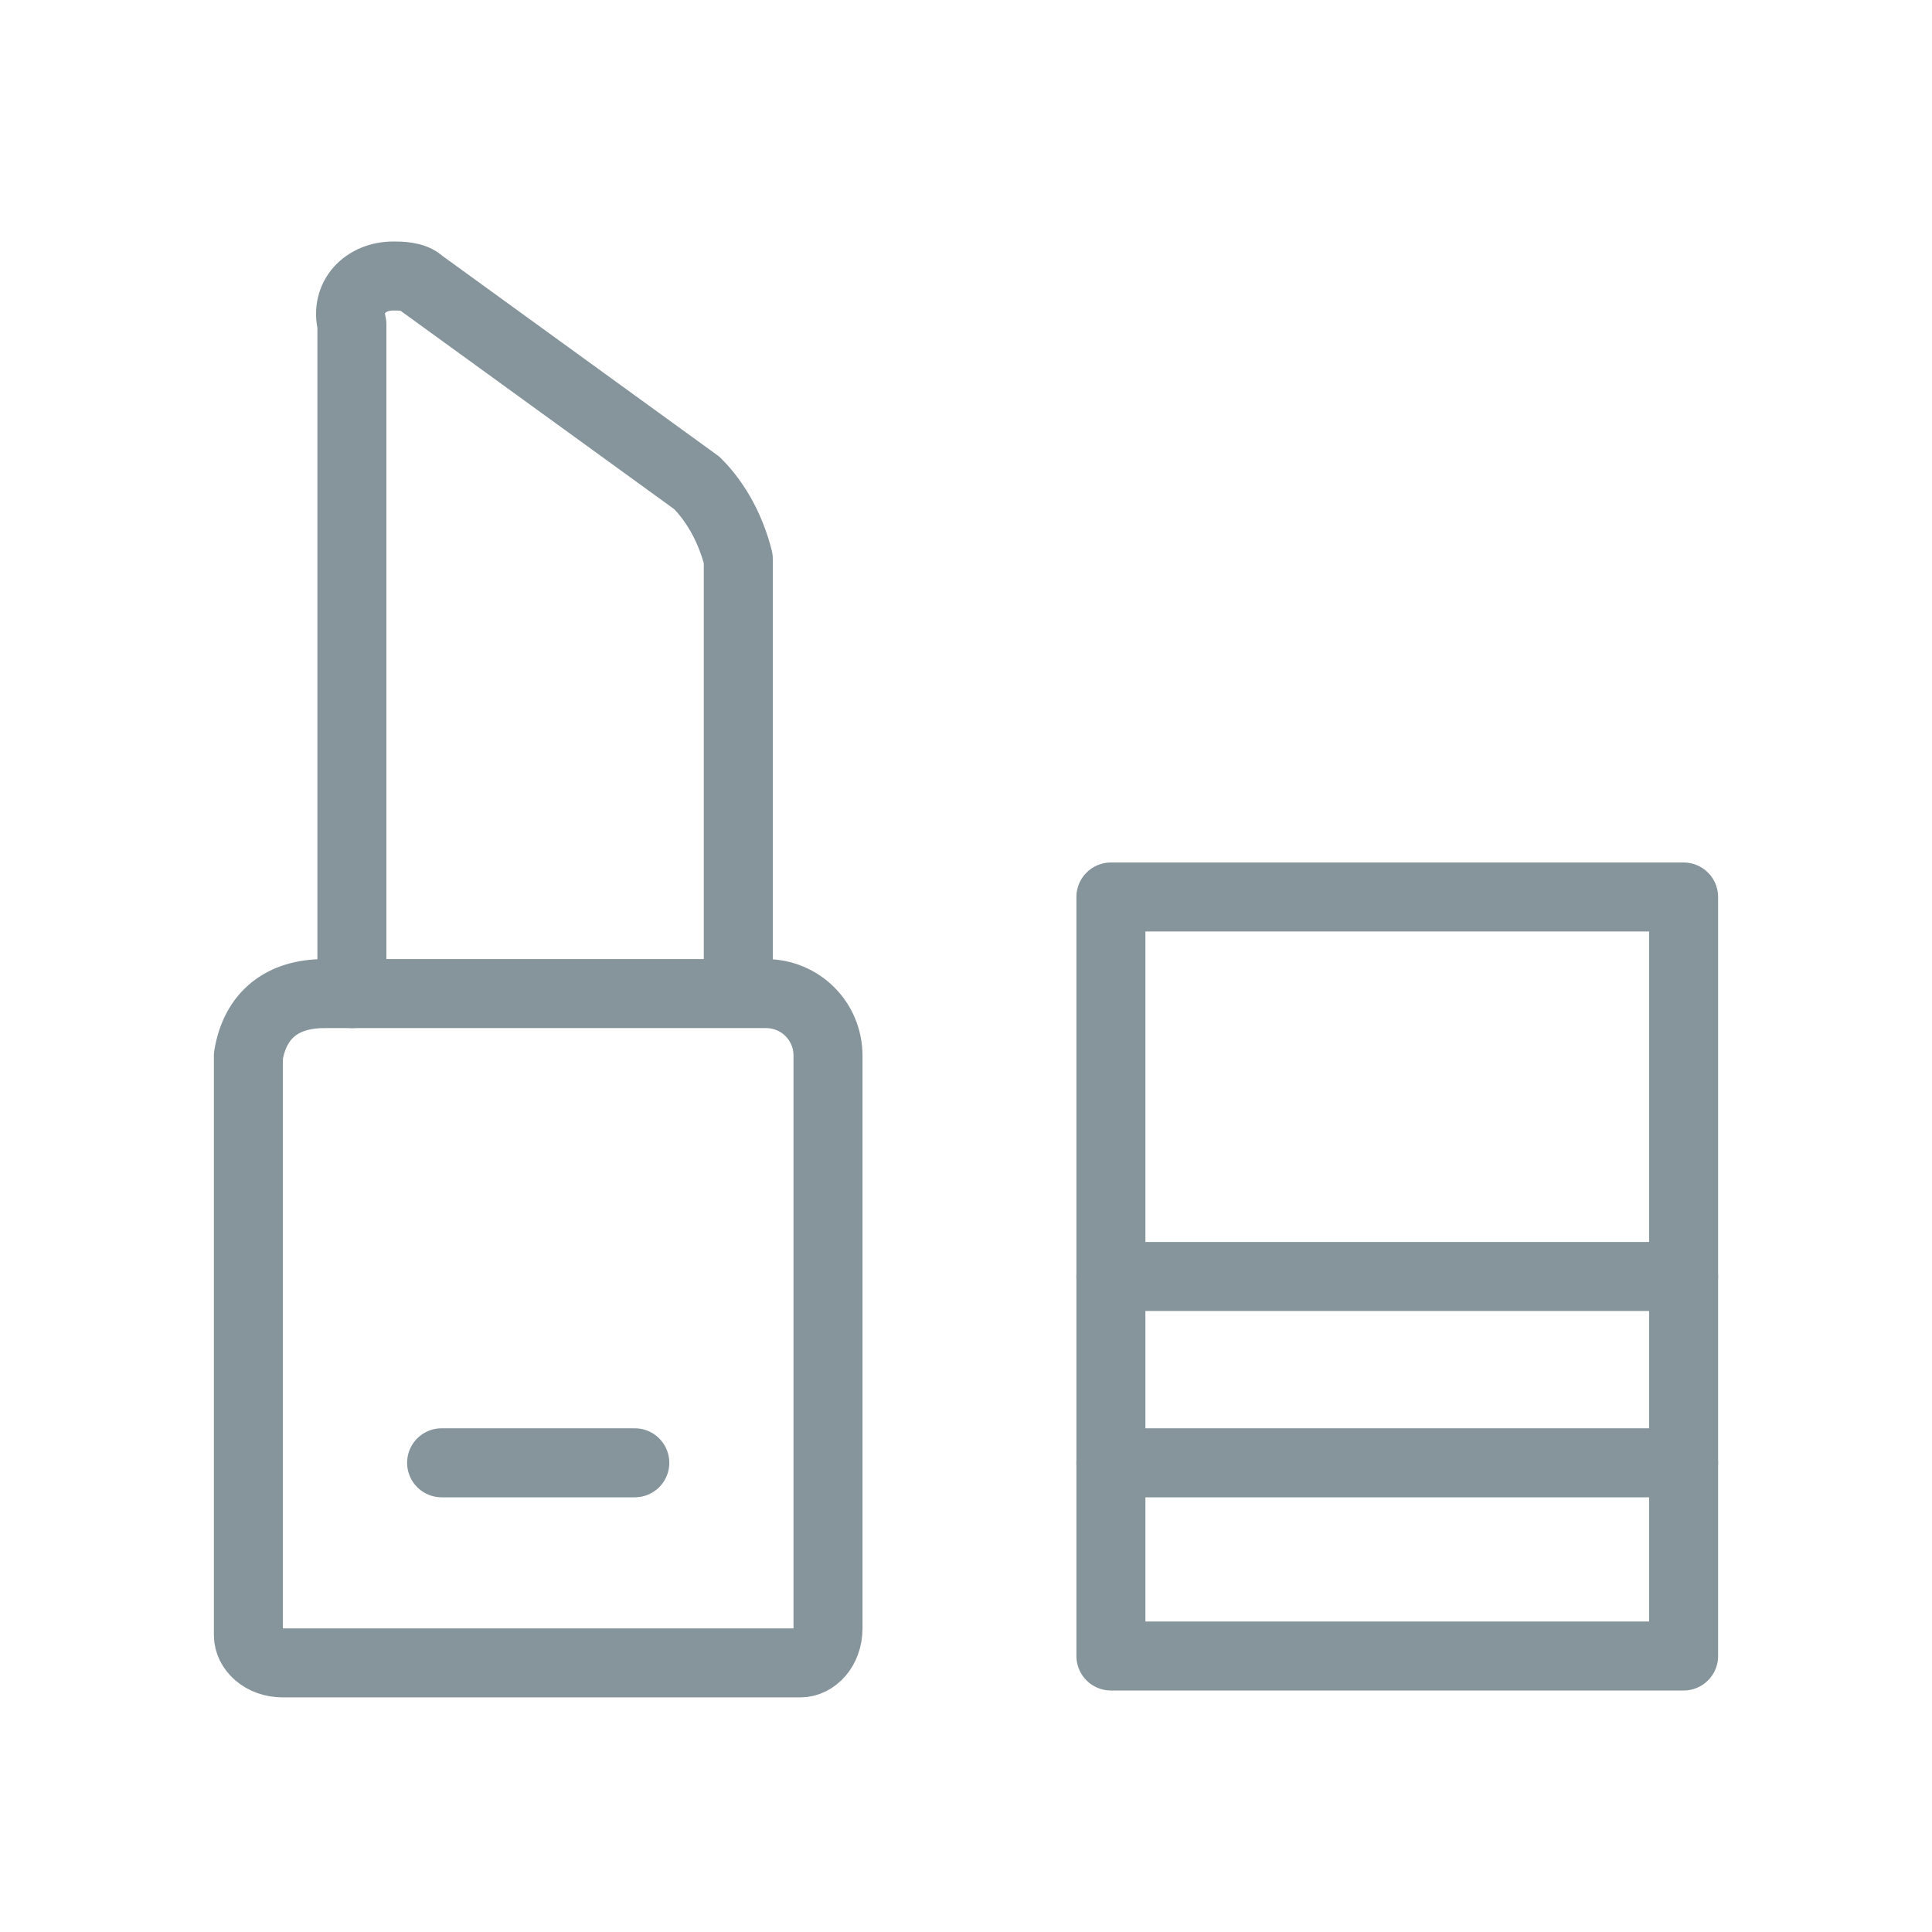 <?xml version="1.0" encoding="utf-8"?>
<!-- Generator: Adobe Illustrator 25.2.0, SVG Export Plug-In . SVG Version: 6.00 Build 0)  -->
<svg version="1.1" id="Calque_1" xmlns="http://www.w3.org/2000/svg" xmlns:xlink="http://www.w3.org/1999/xlink" x="0px" y="0px"
	 viewBox="0 0 28 28" style="enable-background:new 0 0 28 28;" xml:space="preserve">
<style type="text/css">
	.st0{fill:none;stroke:#86949C;stroke-linecap:round;stroke-linejoin:round;}
</style>
<g id="Beauty">
	<path id="Tracé_3529" class="st0" d="M4.7,14.4h6.4c0.5,0,0.9,0.4,0.9,0.9l0,0v8.3c0,0.3-0.2,0.5-0.4,0.5c0,0,0,0-0.1,0H4.1
		c-0.3,0-0.5-0.2-0.5-0.4c0,0,0,0,0-0.1v-8.3C3.7,14.7,4.1,14.4,4.7,14.4z"/>
	<path id="Tracé_3530" class="st0" d="M16.1,13h8.3v11h-8.3L16.1,13z"/>
	<path id="Tracé_3531" class="st0" d="M5.1,14.4V4.7C5,4.3,5.3,4,5.7,4c0,0,0,0,0,0c0.1,0,0.3,0,0.4,0.1L10.1,7
		c0.3,0.3,0.5,0.7,0.6,1.1v6.2"/>
	<path id="Tracé_3532" class="st0" d="M6.4,21.2h2.8"/>
	<path id="Tracé_3533" class="st0" d="M16.1,18.5h8.3"/>
	<path id="Tracé_3534" class="st0" d="M16.1,21.2h8.3"/>
</g>
</svg>
